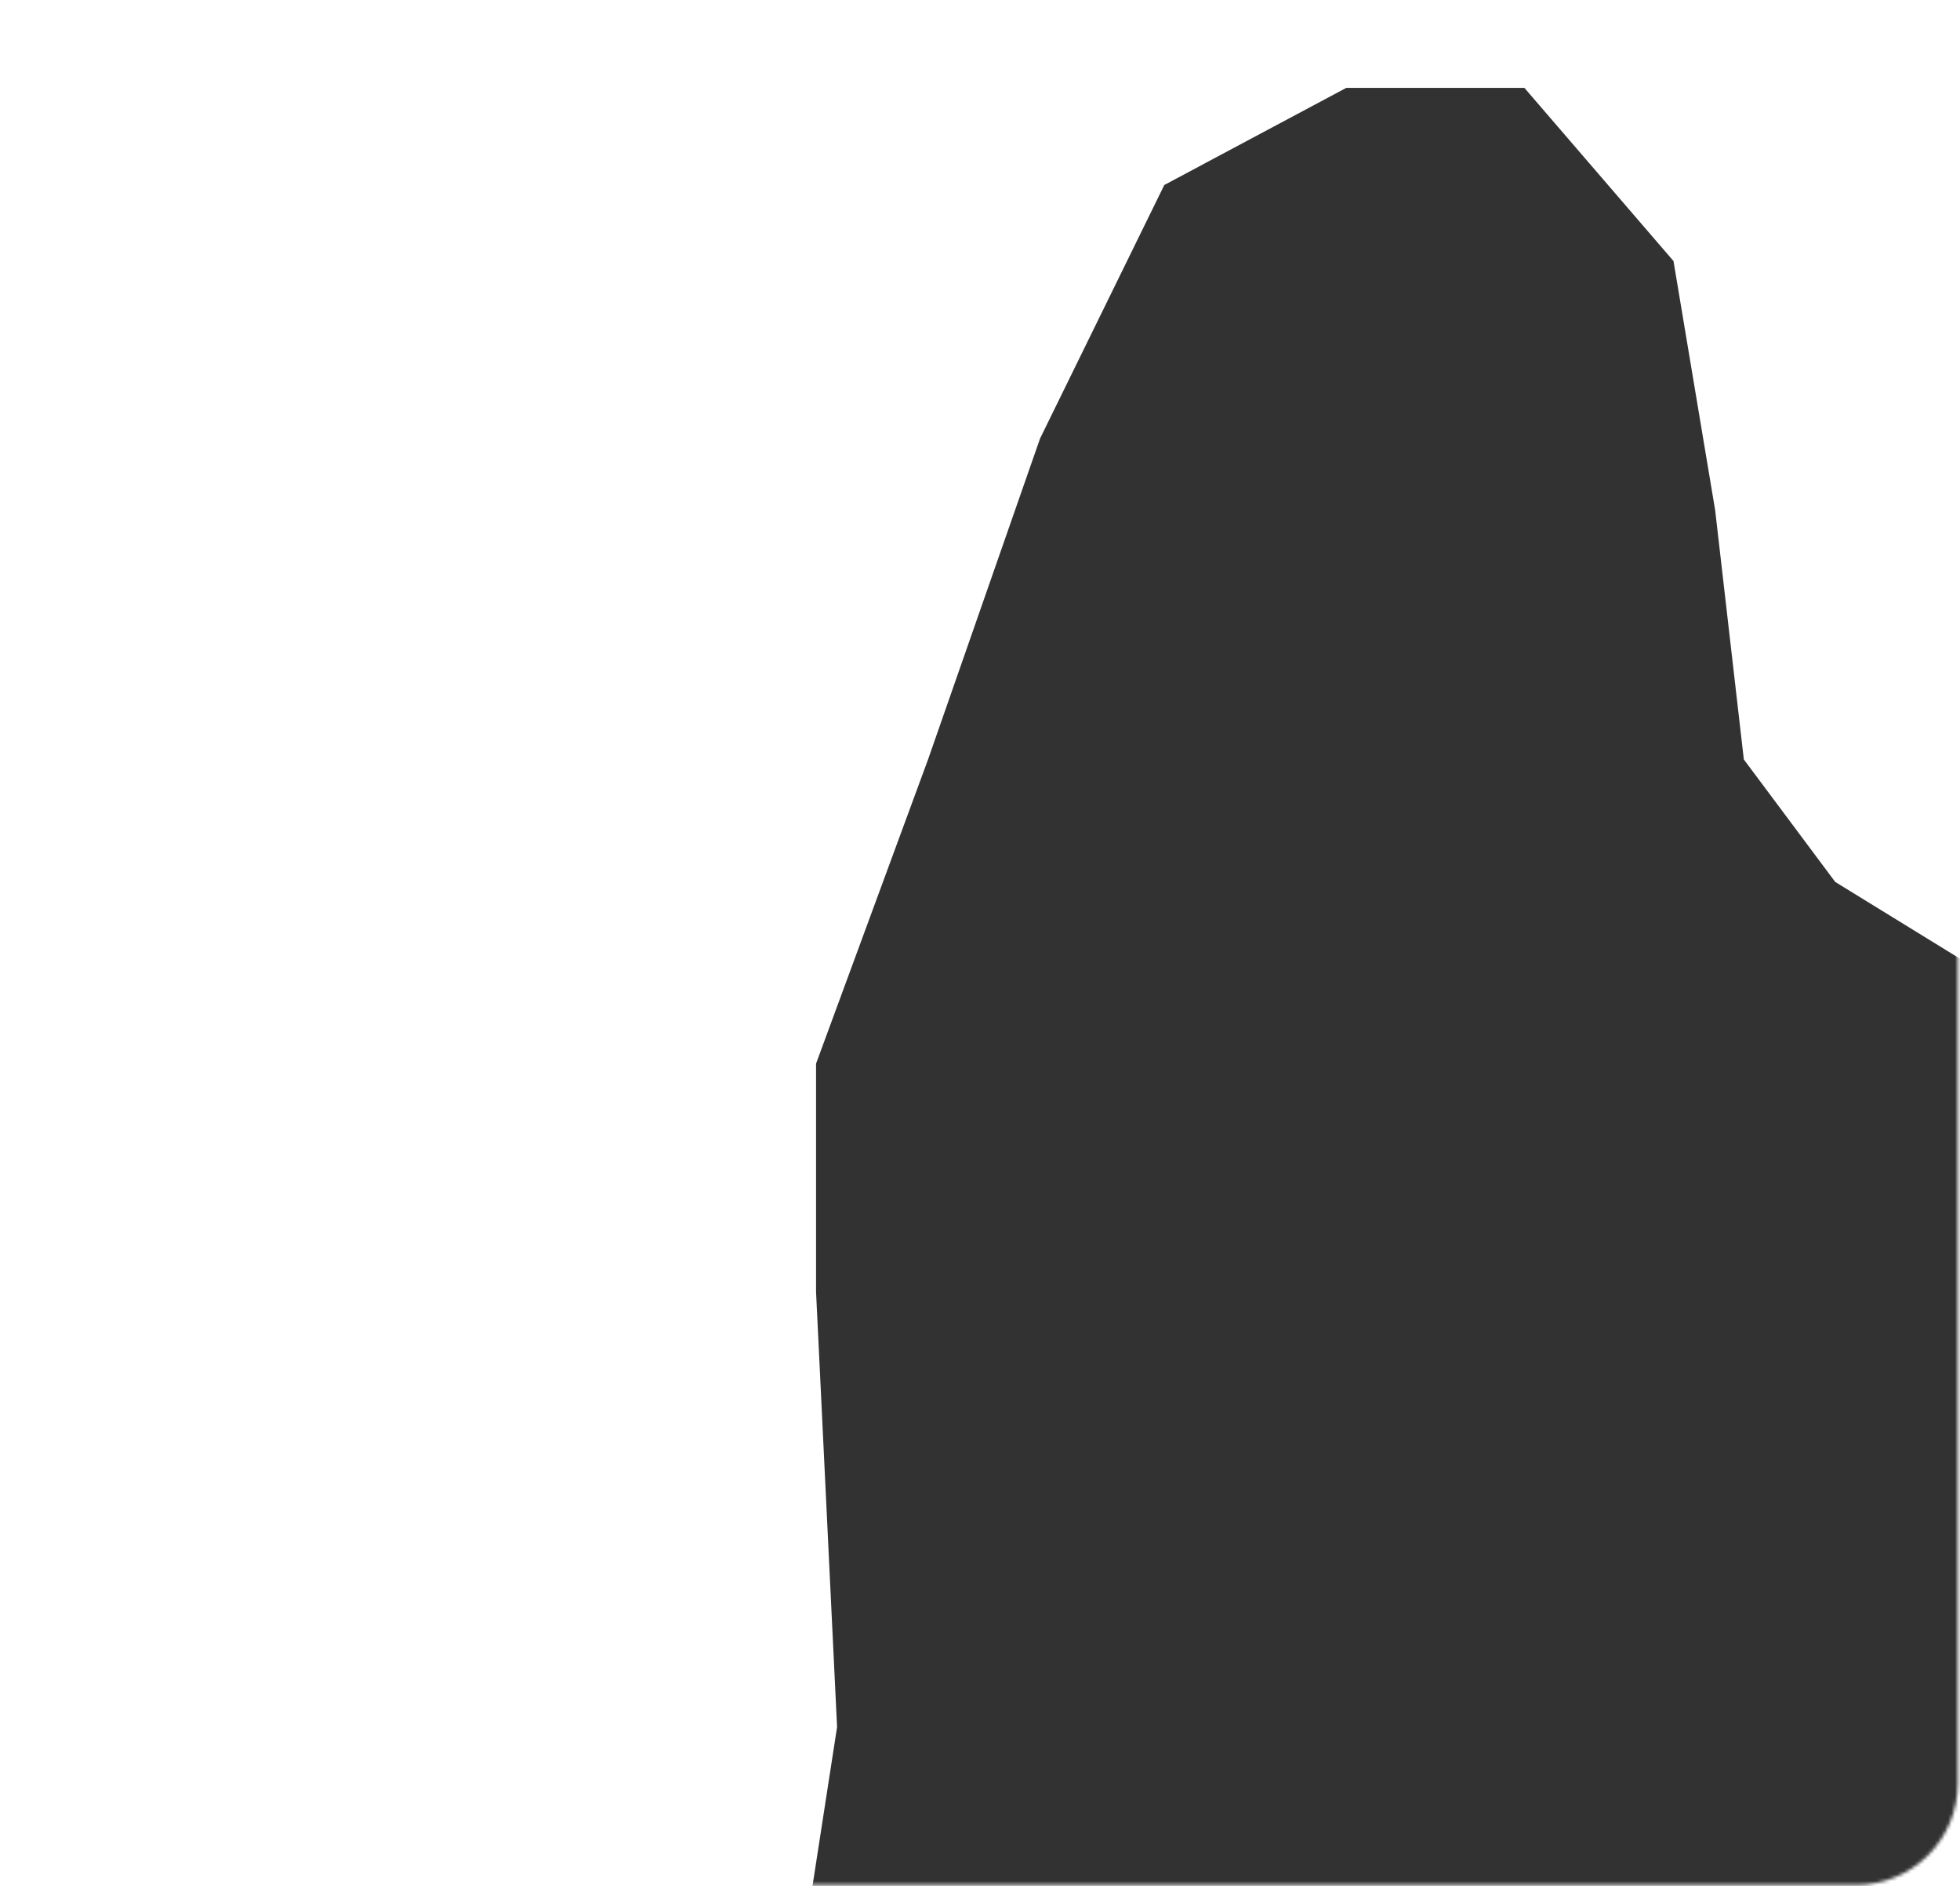 <?xml version="1.0" encoding="UTF-8"?> <svg xmlns="http://www.w3.org/2000/svg" width="580" height="558" viewBox="0 0 580 558" fill="none"><mask id="mask0_2177_4327" style="mask-type:alpha" maskUnits="userSpaceOnUse" x="0" y="0" width="580" height="558"><path d="M0 0H549.34C565.908 0 579.34 13.431 579.34 30V527.629C579.34 544.197 565.908 557.629 549.34 557.629H0V0Z" fill="url(#paint0_linear_2177_4327)"></path></mask><g mask="url(#mask0_2177_4327)"><g filter="url(#filter0_f_2177_4327)"><path d="M247.706 510.929L233 606H608V300.943L579.833 283.521L543.068 260.908L516.032 224.679L507.548 150.953L495.217 77.227L451.1 26H398.385L344.538 54.729L307.774 129.724L274.629 224.679L241.484 314.673V382.169L247.706 510.929Z" fill="#323232"></path></g></g><defs><filter id="filter0_f_2177_4327" x="33" y="-174" width="775" height="980" filterUnits="userSpaceOnUse" color-interpolation-filters="sRGB"><feFlood flood-opacity="0" result="BackgroundImageFix"></feFlood><feBlend mode="normal" in="SourceGraphic" in2="BackgroundImageFix" result="shape"></feBlend><feGaussianBlur stdDeviation="100" result="effect1_foregroundBlur_2177_4327"></feGaussianBlur></filter><linearGradient id="paint0_linear_2177_4327" x1="2.76927e-08" y1="330.5" x2="579" y2="328" gradientUnits="userSpaceOnUse"><stop stop-color="#E9E9E9"></stop><stop offset="1" stop-color="#B3B3B3"></stop></linearGradient></defs></svg> 